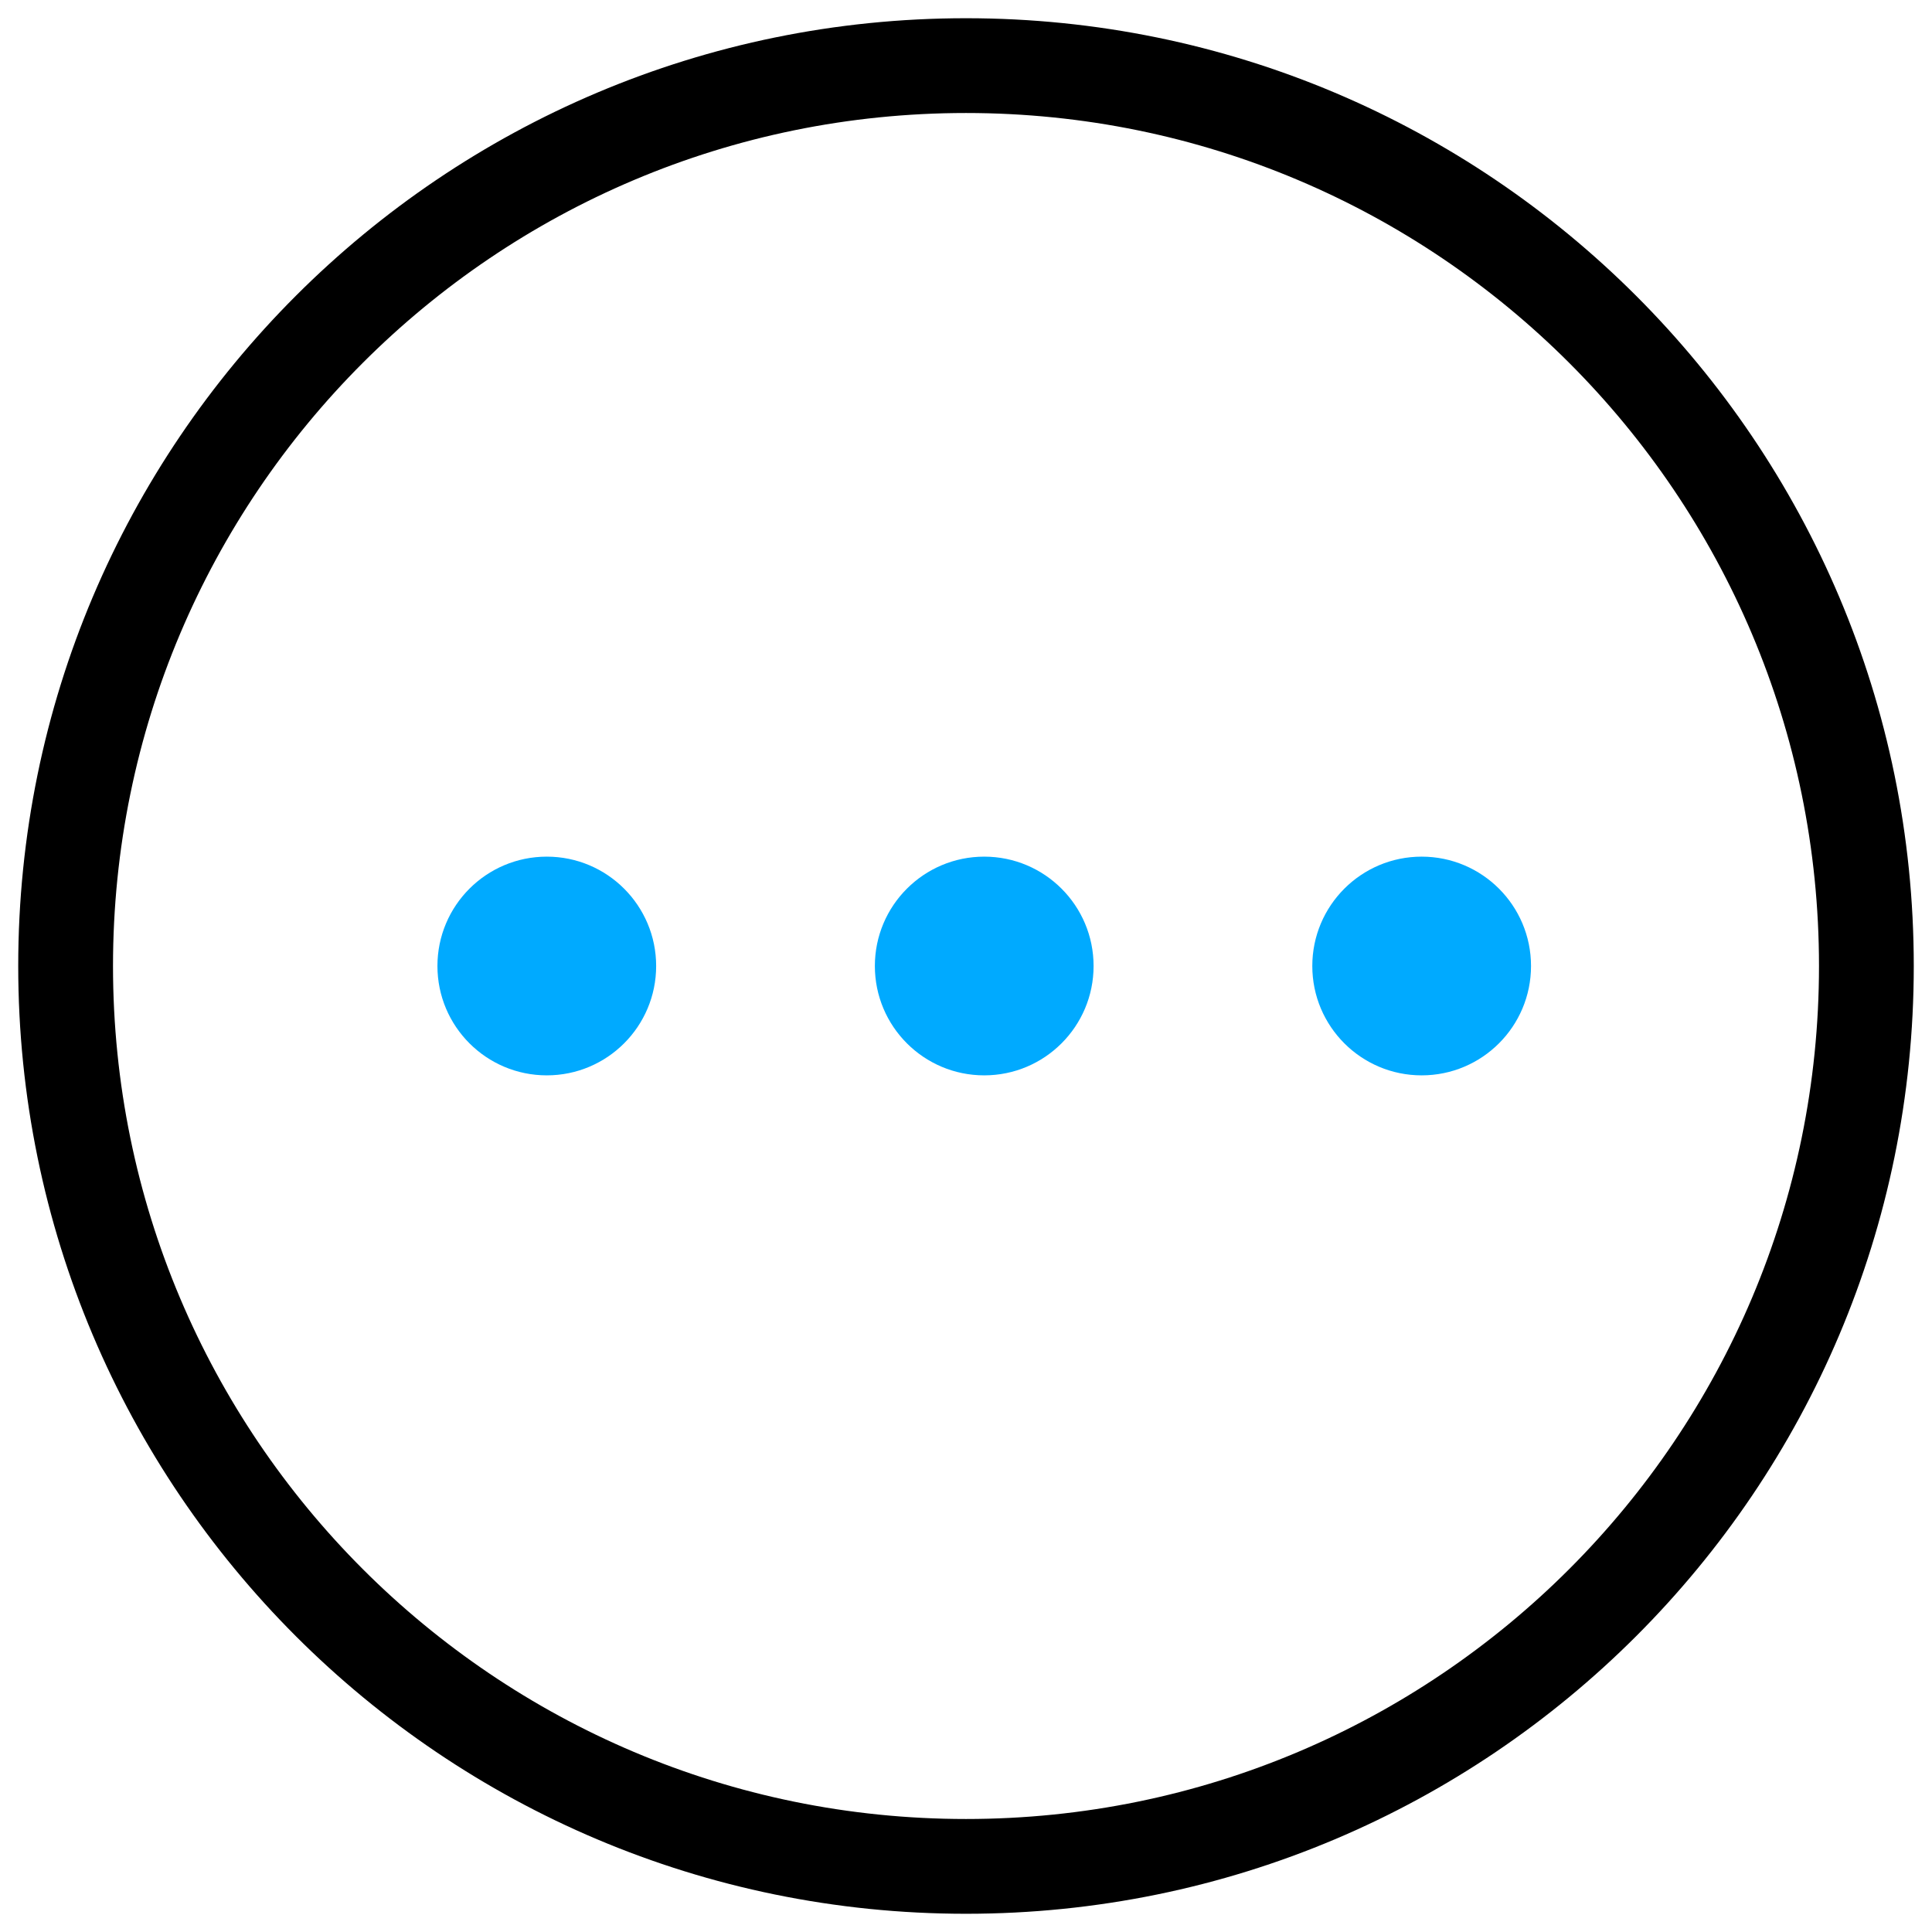 <svg xmlns="http://www.w3.org/2000/svg" width="53" height="53" viewBox="0 0 53 53" fill="none">
	<path d="M52.5 26.5C52.5 40.859 40.859 52.5 26.5 52.5C12.141 52.5 0.5 40.859 0.5 26.5C0.5 12.141 12.141 0.5 26.5 0.5C40.859 0.5 52.5 12.141 52.5 26.5ZM3.1 26.5C3.1 39.423 13.576 49.9 26.5 49.9C39.423 49.9 49.9 39.423 49.9 26.5C49.9 13.576 39.423 3.1 26.5 3.1C13.576 3.1 3.1 13.576 3.1 26.5Z" fill="black"/>
	<circle cx="15" cy="26.5" r="3" fill="#00AAFF"/>
	<circle cx="27" cy="26.5" r="3" fill="#00AAFF"/>
	<circle cx="39" cy="26.5" r="3" fill="#00AAFF"/>
</svg>